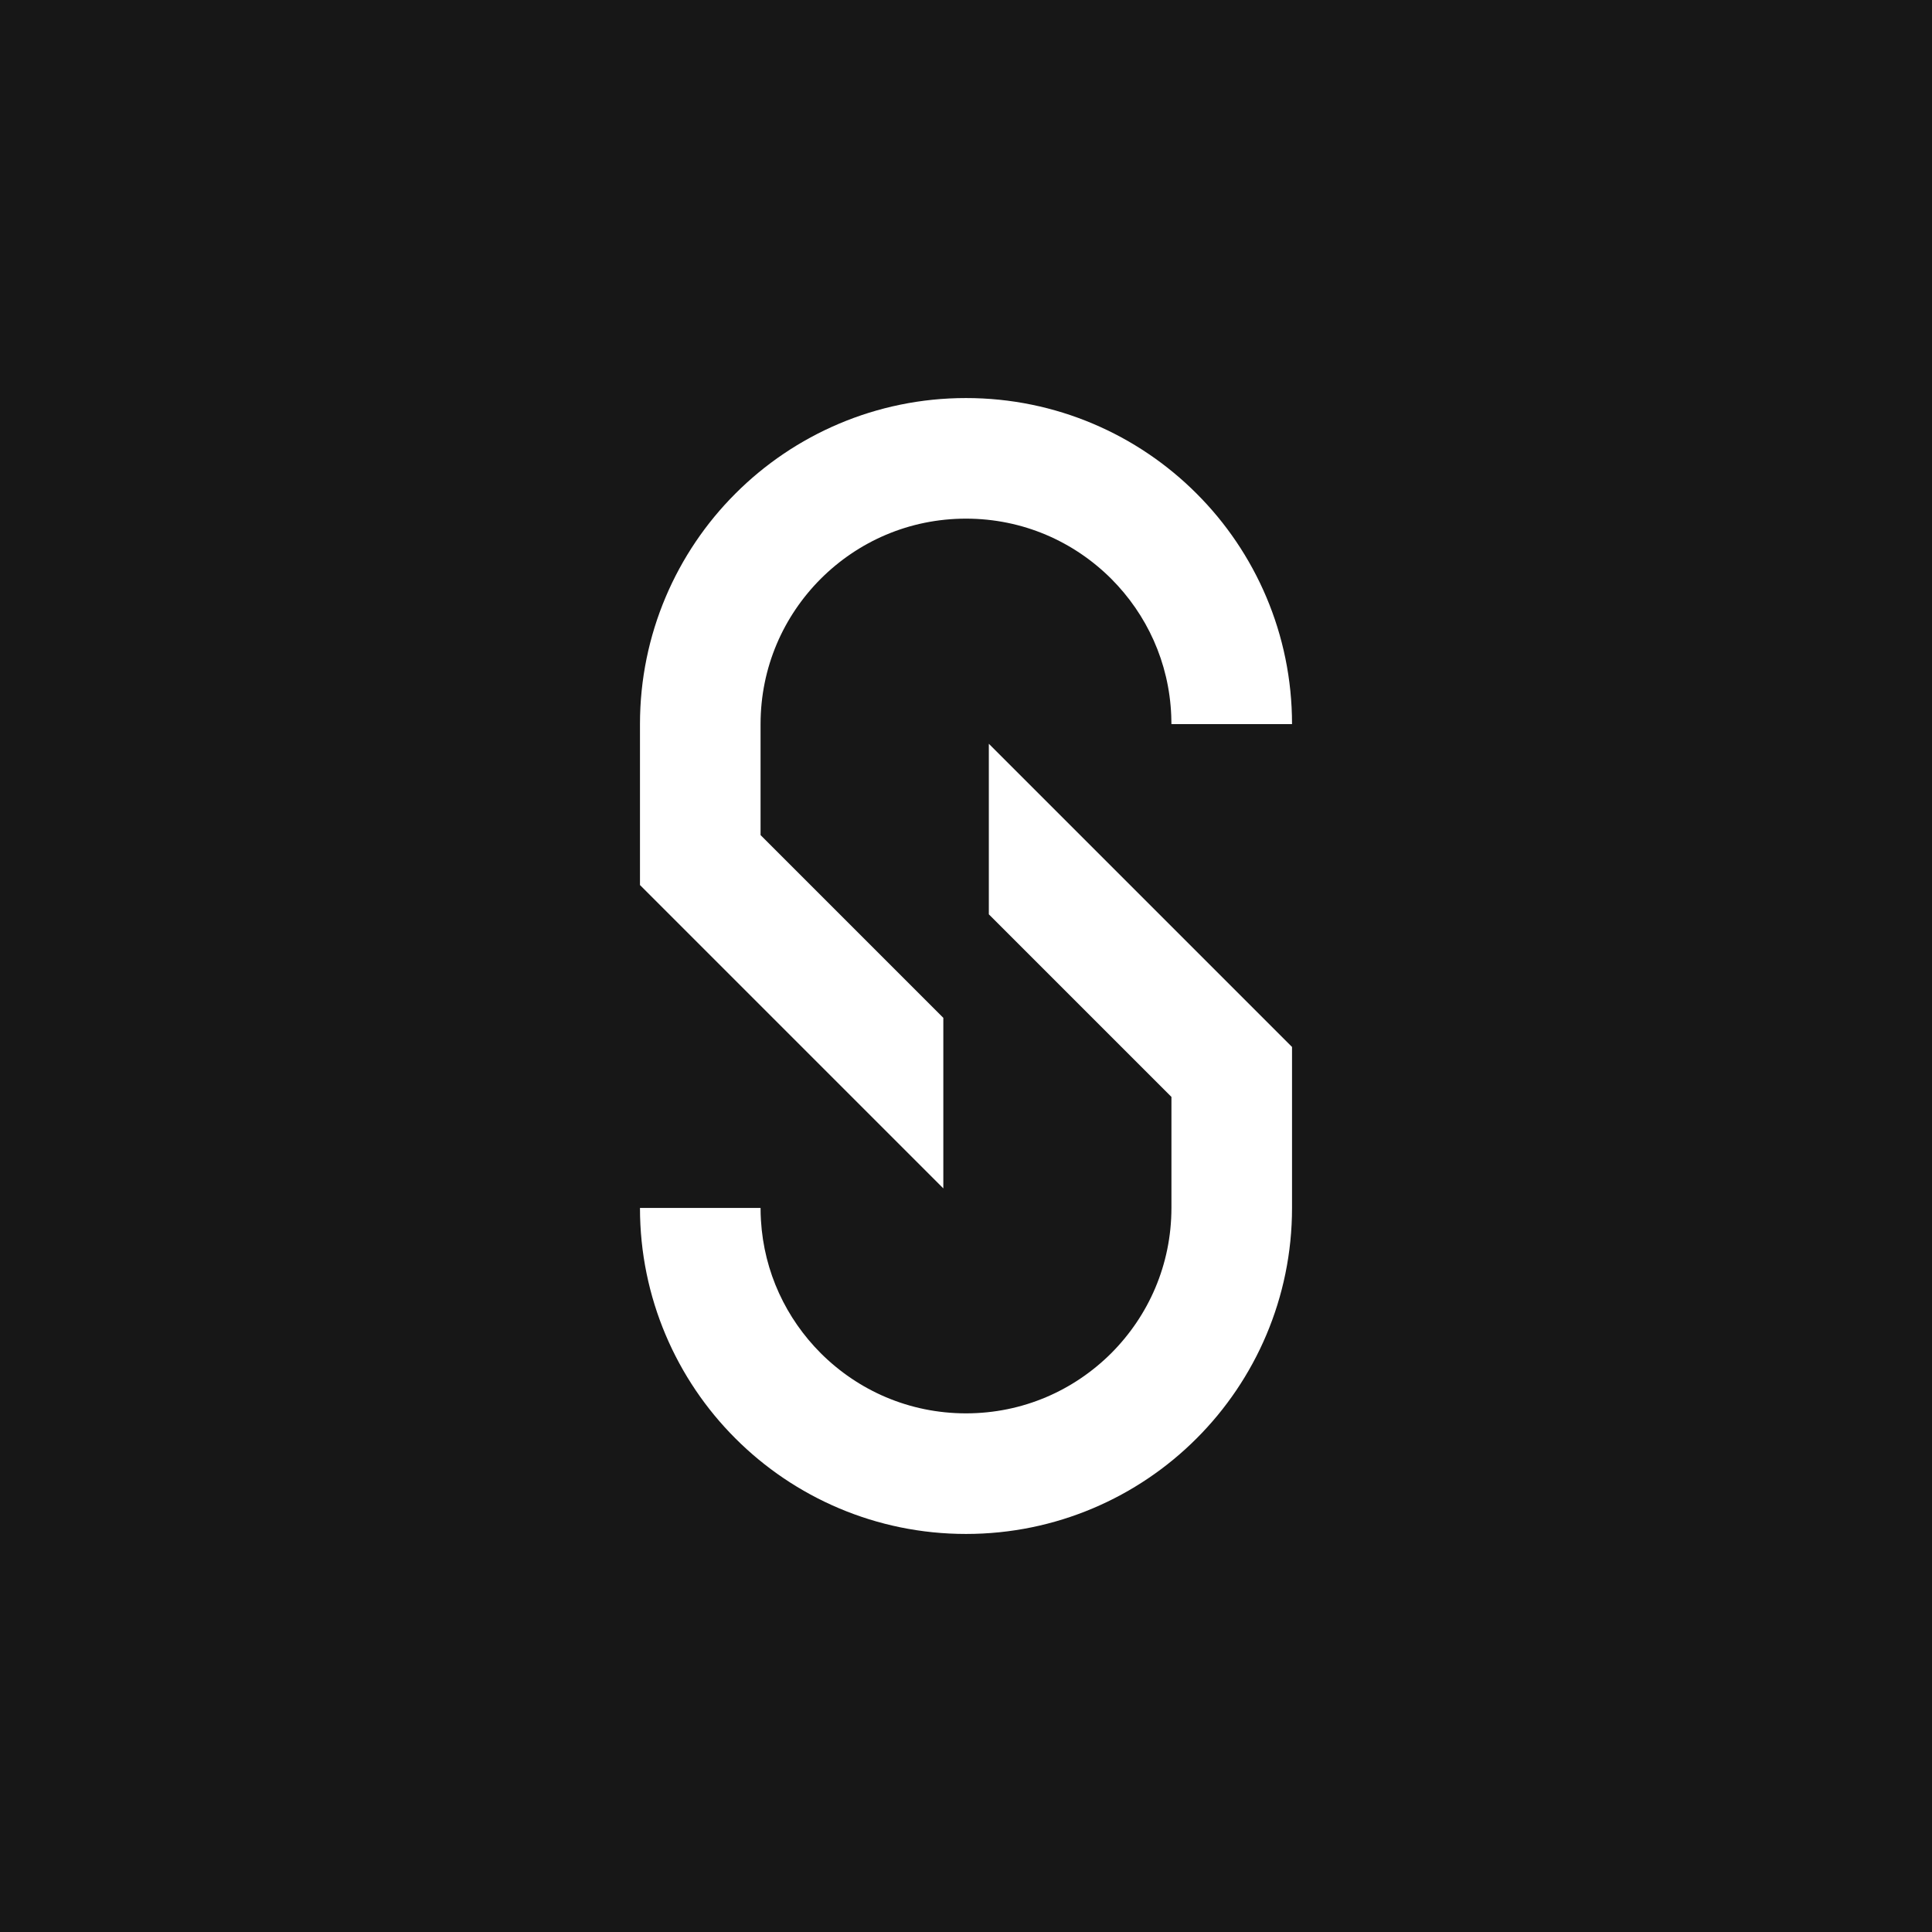 <svg version="1.1" id="svg2" height="128" width="128" viewBox="0 0 1024 1024"
    xmlns="http://www.w3.org/2000/svg">
    <rect x="0" y="0" width="1024" height="1024" fill="#808080" stroke="none"/>
    <defs></defs>
    <g id="g8" transform="matrix(0.512, 0, 0, -0.512, 0, 1024)">
        <g id="g10" transform="scale(0.1)">
            <path d="M 0,0 H 20000 V 20000 H 0 Z"
                style="fill:#171717;fill-opacity:1;fill-rule:nonzero;stroke:none" id="path12"></path>
            <path
                d="M 12126.671 12504.218 C 12126.671 12533.179 12126.131 12562.139 12124.692 12590.739 C 12102.567 13145.113 11870.529 13640.307 11503.764 14008.152 C 11116.853 14393.984 10589.279 14630.698 10000.01 14631.058 C 9410.722 14630.698 8883.149 14393.984 8496.22 14008.152 C 8110.39 13621.241 7873.693 13093.488 7873.349 12504.218 L 7873.349 11355.179 L 9765.238 9463.256 L 9765.238 7697.782 L 6625.02 10838.039 L 6625.02 12504.218 C 6624.66 13434.352 7003.636 14282.101 7613.414 14890.799 C 8222.29 15500.755 9070.022 15879.75 10000.01 15879.39 C 10929.964 15879.75 11777.714 15500.755 12386.591 14890.799 C 12996.365 14282.101 13375.361 13434.352 13375.001 12504.218"
                style="fill:#ffffff;fill-opacity:1;fill-rule:nonzero;stroke:none" id="path14"></path>
            <path
                d="M 7873.333 7495.604 C 7873.333 7452.434 7874.593 7409.804 7877.29 7367.353 C 7909.128 6829.887 8138.648 6350.522 8496.239 5991.852 C 8883.149 5606.019 9410.722 5369.304 9999.993 5368.945 C 10589.279 5369.304 11116.853 5606.019 11503.764 5991.852 C 11889.595 6378.762 12126.31 6906.333 12126.671 7495.604 L 12126.671 8644.823 L 10236.367 10534.949 L 10236.367 12300.601 L 13375.001 9161.964 L 13375.001 7495.604 C 13375.361 6565.652 12996.365 5717.902 12386.591 5109.026 C 11777.714 4499.249 10929.964 4120.253 9999.993 4120.613 C 9070.039 4120.253 8222.29 4499.249 7613.414 5109.026 C 7003.636 5717.902 6624.641 6565.652 6625 7495.604"
                style="fill:#ffffff;fill-opacity:1;fill-rule:nonzero;stroke:none" id="path16"></path>
        </g>
    </g>
</svg>